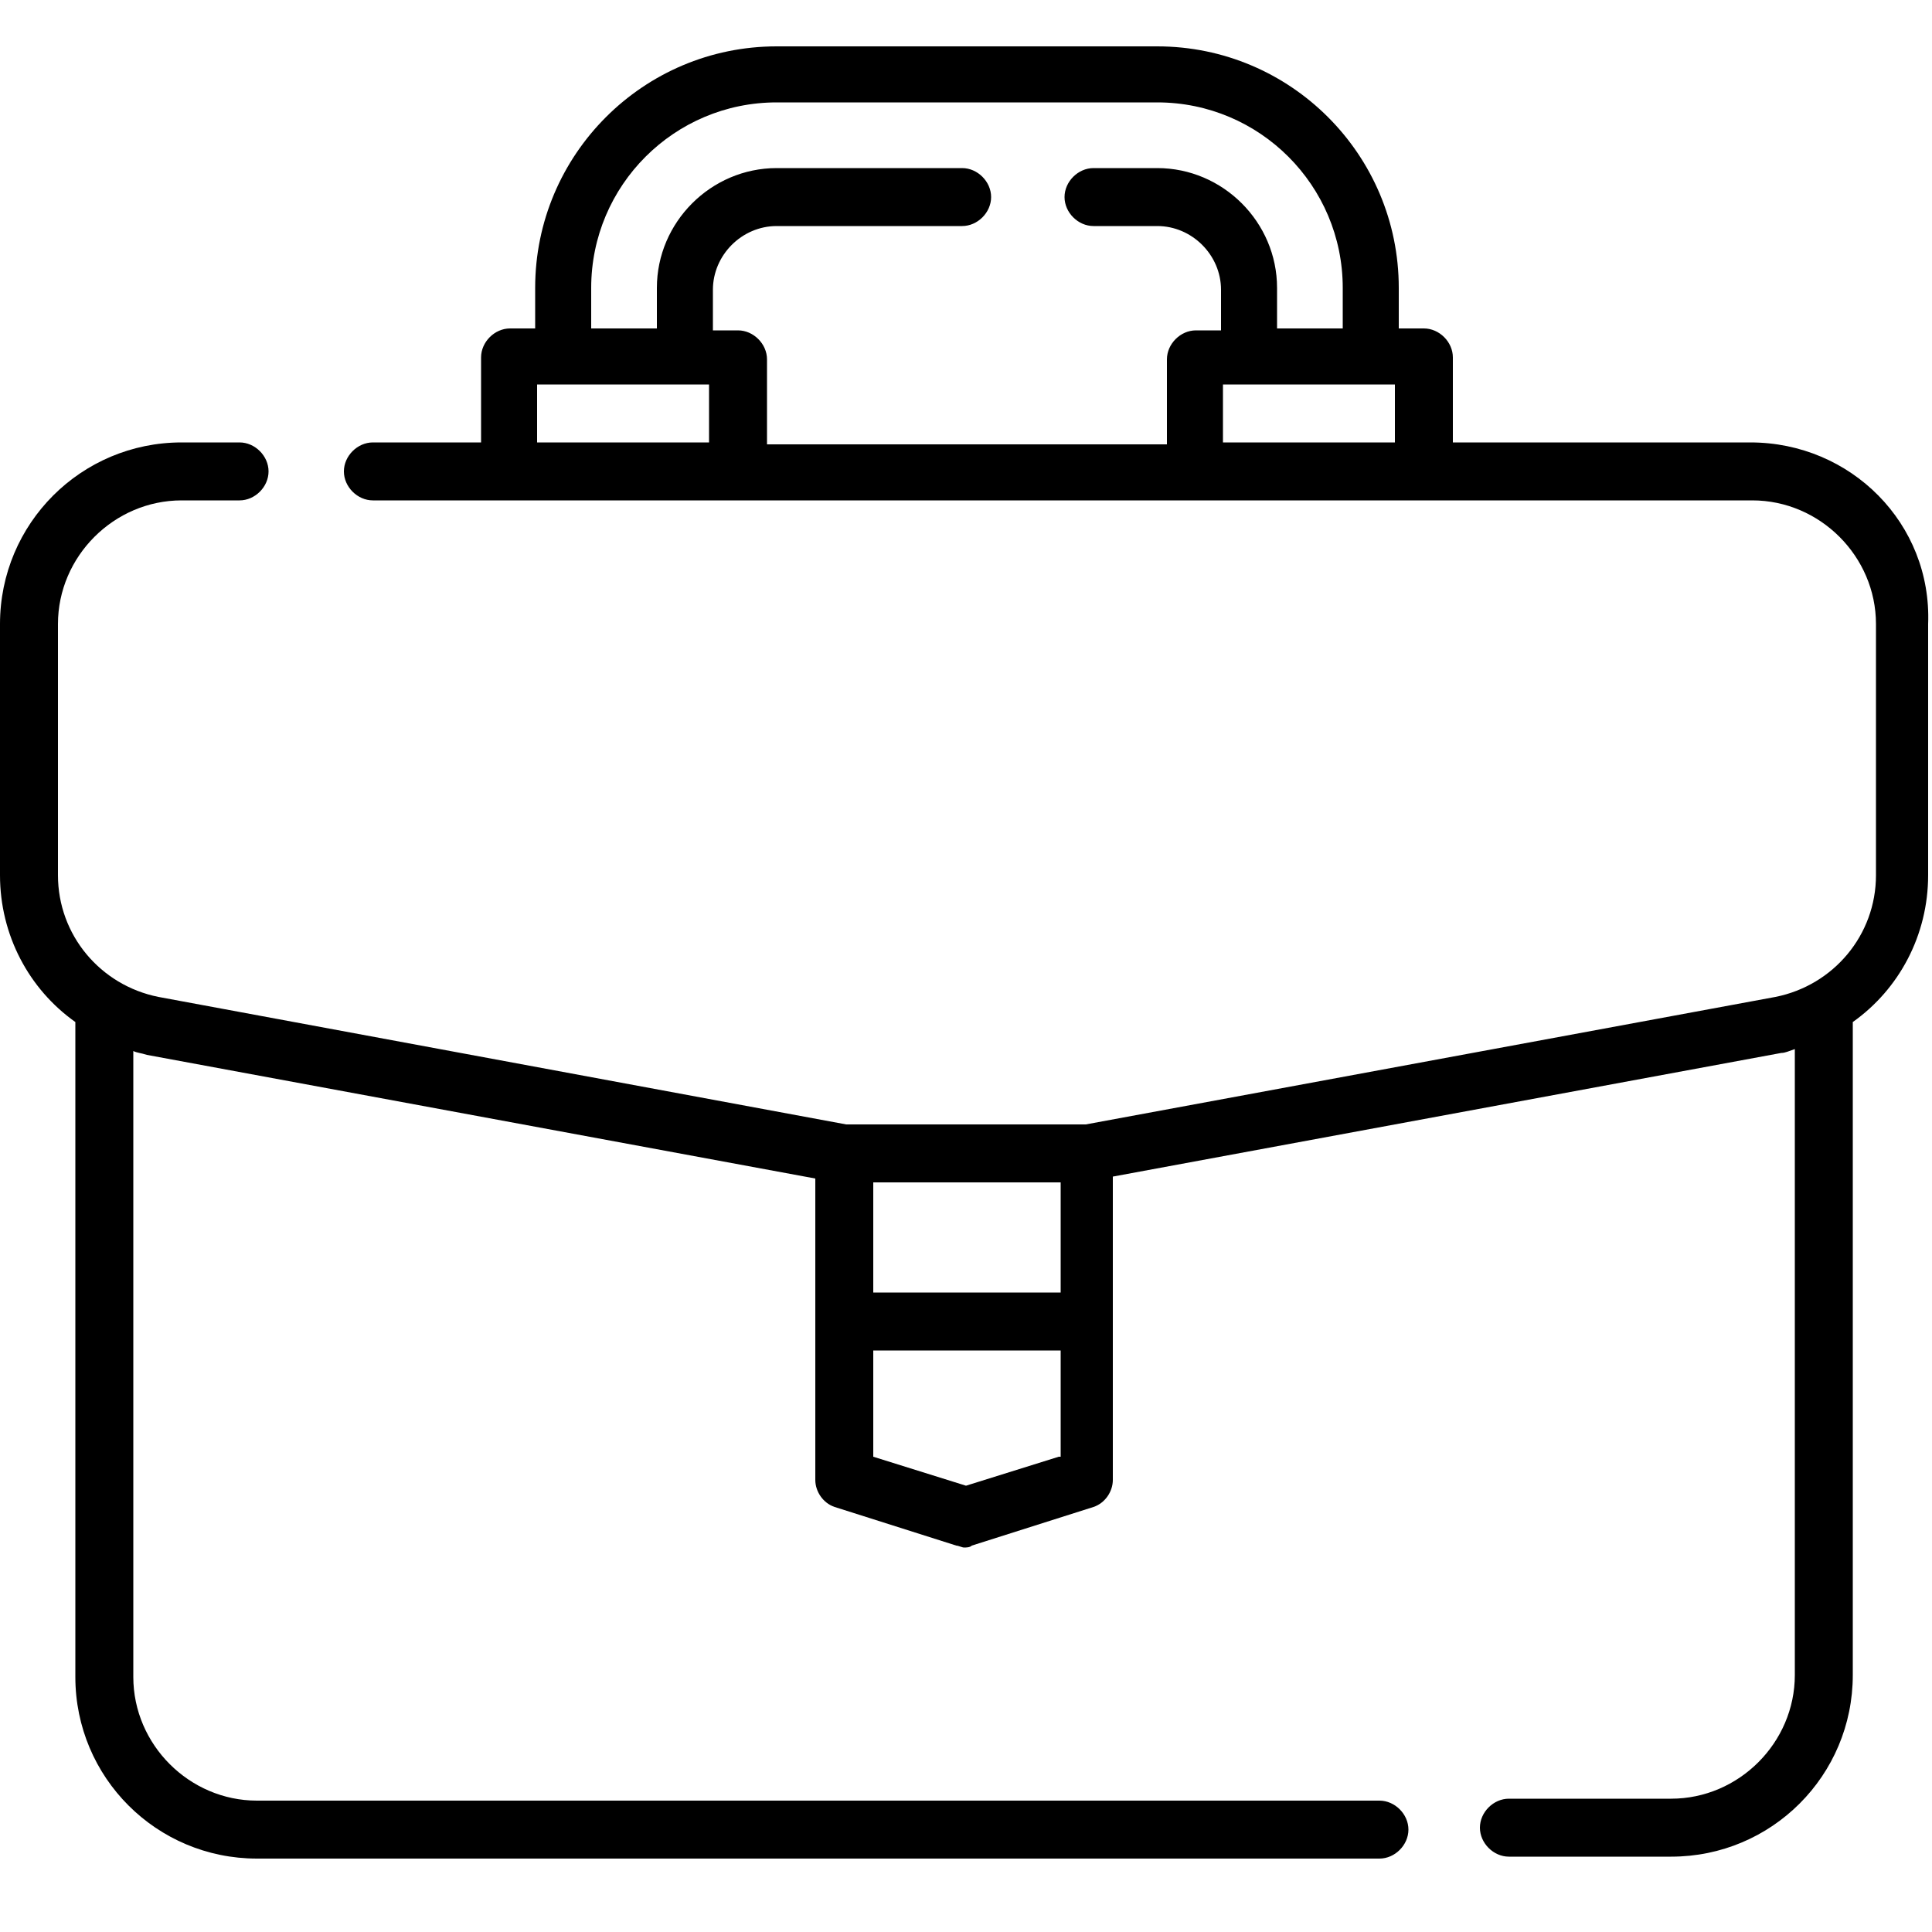 <svg xmlns="http://www.w3.org/2000/svg" xmlns:xlink="http://www.w3.org/1999/xlink" id="&#x421;&#x43B;&#x43E;&#x439;_1" x="0px" y="0px" viewBox="0 0 100 100" style="enable-background:new 0 0 100 100;" xml:space="preserve">
<path d="M90.6,22.9H75.2v-4.4c0-0.8-0.7-1.5-1.5-1.5h-1.3v-2.1c0-6.9-5.6-12.5-12.5-12.5H40.2c-6.9,0-12.5,5.6-12.5,12.5v2.1h-1.3  c-0.8,0-1.5,0.7-1.5,1.5v4.4h-5.6c-0.8,0-1.5,0.7-1.5,1.5c0,0.8,0.7,1.5,1.5,1.5h71.4c3.5,0,6.4,2.9,6.4,6.4v13  c0,3.1-2.2,5.7-5.2,6.3l-35.7,6.6H43.8L8.2,51.6C5.2,51,3,48.4,3,45.3v-13c0-3.5,2.9-6.4,6.4-6.4h3c0.8,0,1.5-0.7,1.5-1.5  s-0.7-1.5-1.5-1.5h-3c-5.2,0-9.4,4.2-9.4,9.4v13c0,3.1,1.5,5.9,3.9,7.6v33.9c0,5.2,4.2,9.4,9.4,9.4h58.1c0.8,0,1.5-0.7,1.5-1.5  c0-0.8-0.7-1.5-1.5-1.5H13.3c-3.5,0-6.4-2.9-6.4-6.4V54.4c0.2,0.1,0.4,0.1,0.7,0.2l34.6,6.4v15.6c0,0.6,0.4,1.2,1,1.4l6.3,2  c0.1,0,0.3,0.1,0.4,0.1s0.3,0,0.4-0.1l6.3-2c0.6-0.2,1-0.8,1-1.4V60.9l34.6-6.4c0.2,0,0.4-0.1,0.7-0.2v32.4c0,3.5-2.9,6.4-6.4,6.4  h-8.4c-0.8,0-1.5,0.7-1.5,1.5c0,0.8,0.7,1.5,1.5,1.5h8.4c5.2,0,9.4-4.2,9.4-9.4V52.9c2.4-1.7,3.9-4.5,3.9-7.6v-13  C100,27.1,95.8,22.9,90.6,22.9z M30.6,14.9c0-5.3,4.3-9.6,9.6-9.6h19.7c5.3,0,9.6,4.3,9.6,9.6v2.1h-3.4v-2.1c0-3.4-2.8-6.2-6.2-6.2  h-3.3c-0.8,0-1.5,0.7-1.5,1.5c0,0.8,0.7,1.5,1.5,1.5h3.3c1.8,0,3.3,1.5,3.3,3.3v2.1h-1.3c-0.8,0-1.5,0.7-1.5,1.5v4.4H39.7v-4.4  c0-0.8-0.7-1.5-1.5-1.5h-1.3v-2.1c0-1.8,1.5-3.3,3.3-3.3h9.6c0.8,0,1.5-0.7,1.5-1.5c0-0.8-0.7-1.5-1.5-1.5h-9.6  c-3.4,0-6.2,2.8-6.2,6.2v2.1h-3.4V14.9z M27.8,22.9v-3h8.9v3H27.8z M63.3,22.9v-3h8.9v3H63.3z M45.2,61.2h9.7v5.7h-9.7V61.2z   M54.8,75.4L50,76.9l-4.8-1.5v-5.5h9.7V75.4z"></path>
</svg>